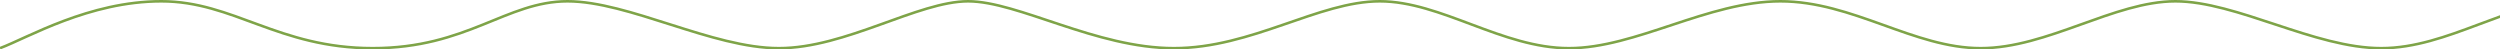 <svg width="1920" height="38" viewBox="0 0 1920 38" fill="none" xmlns="http://www.w3.org/2000/svg">
<path d="M0 37C21.364 29 68.367 1 123.914 1C179.462 1 213.645 37 286.285 37C358.924 37 388.835 1 435.837 1C482.839 1 546.932 37 598.207 37C649.482 37 705.03 1 743.486 1C781.942 1 841.763 37 901.584 37C961.404 37 1012.68 1 1059.68 1C1106.68 1 1153.69 37 1204.96 37C1256.23 37 1311.78 1 1367.33 1C1422.88 1 1469.88 37 1521.16 37C1572.43 37 1623.7 1 1670.71 1C1717.71 1 1777.53 37 1828.8 37C1880.08 37 1927.08 1 1974.08 1C2021.09 1 2080.91 37 2145 37" stroke="#7EA448" stroke-width="2"/>
</svg>
